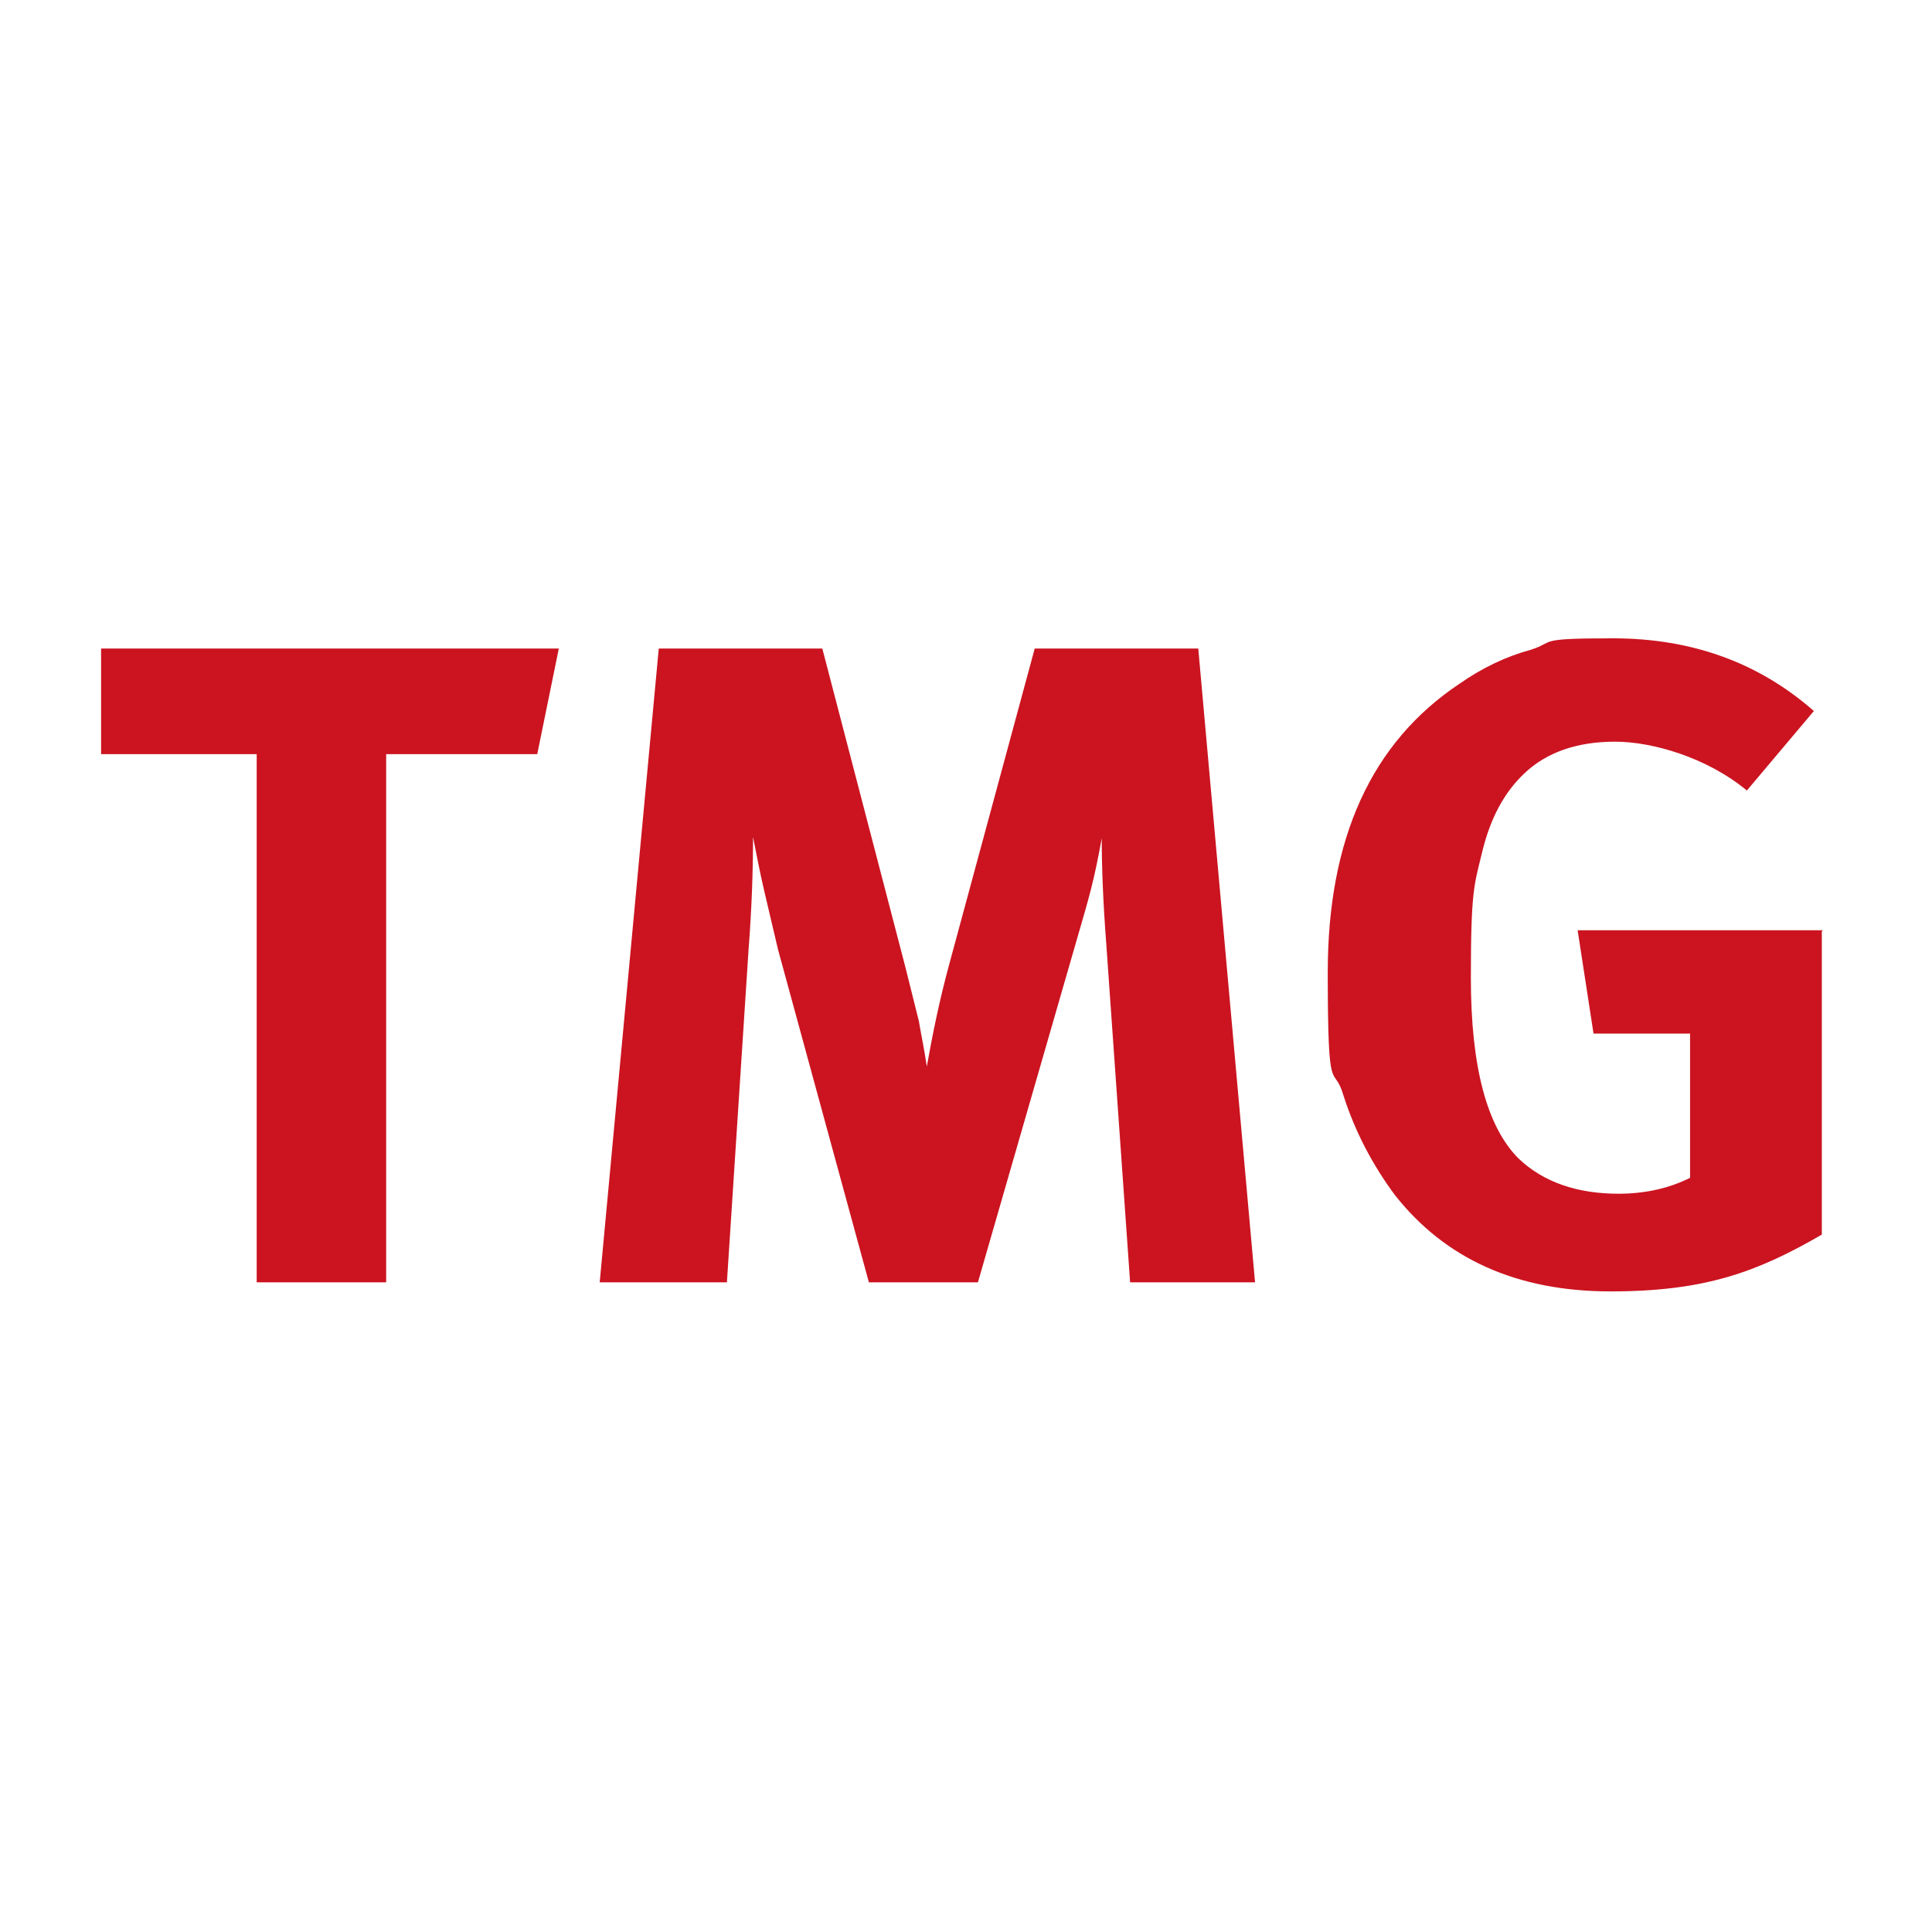 <svg xmlns="http://www.w3.org/2000/svg" id="Ebene_1" width="60mm" height="60mm" viewBox="0 0 170.1 170.1"><defs><style>      .st0 {        fill: #cb1420;      }    </style></defs><path class="st0" d="M91.1,57.1l-7.5,27.7c-.9,3.3-1.5,6.3-2,9.1-.2-1.4-.5-2.8-.7-4-.3-1.2-.7-2.8-1.2-4.8l-7.3-28h-14.4l-5.2,55.8h11.2l1.9-29.2c.3-3.9.4-7.2.4-10,.3,1.5.6,3.1,1,4.8.4,1.7.8,3.4,1.2,5.1l8,29.3h9.6l8.8-30.5c.5-1.7.9-3.1,1.2-4.3.3-1.2.6-2.6.9-4.3,0,2.3.1,5.4.4,9.3l2.1,29.8h11l-5-55.8h-14.3Z"></path><path class="st0" d="M160.5,81.9h-21.6l1.4,9.1h8.5v12.7c-1.8.9-3.9,1.4-6.3,1.4-3.6,0-6.6-1-8.8-3.1-2.8-2.8-4.2-8.1-4.2-15.9s.3-8.2,1-11.1c.7-2.9,1.9-5.2,3.7-6.9,2-1.9,4.7-2.8,8-2.8s8.1,1.4,11.6,4.3l5.9-7c-4.9-4.3-10.8-6.4-17.7-6.4s-5,.3-7.2,1c-2.2.6-4.3,1.6-6.3,3-7.8,5.2-11.6,13.7-11.6,25.4s.5,7.8,1.4,10.9c1,3.1,2.5,6,4.5,8.7,4.4,5.6,10.7,8.5,19,8.5s12.9-1.7,18.6-5v-26.7Z"></path><polygon class="st0" points="8.9 66.4 22.6 66.4 22.6 112.9 34 112.9 34 66.4 47.3 66.4 49.2 57.1 8.9 57.1 8.9 66.4"></polygon></svg>
